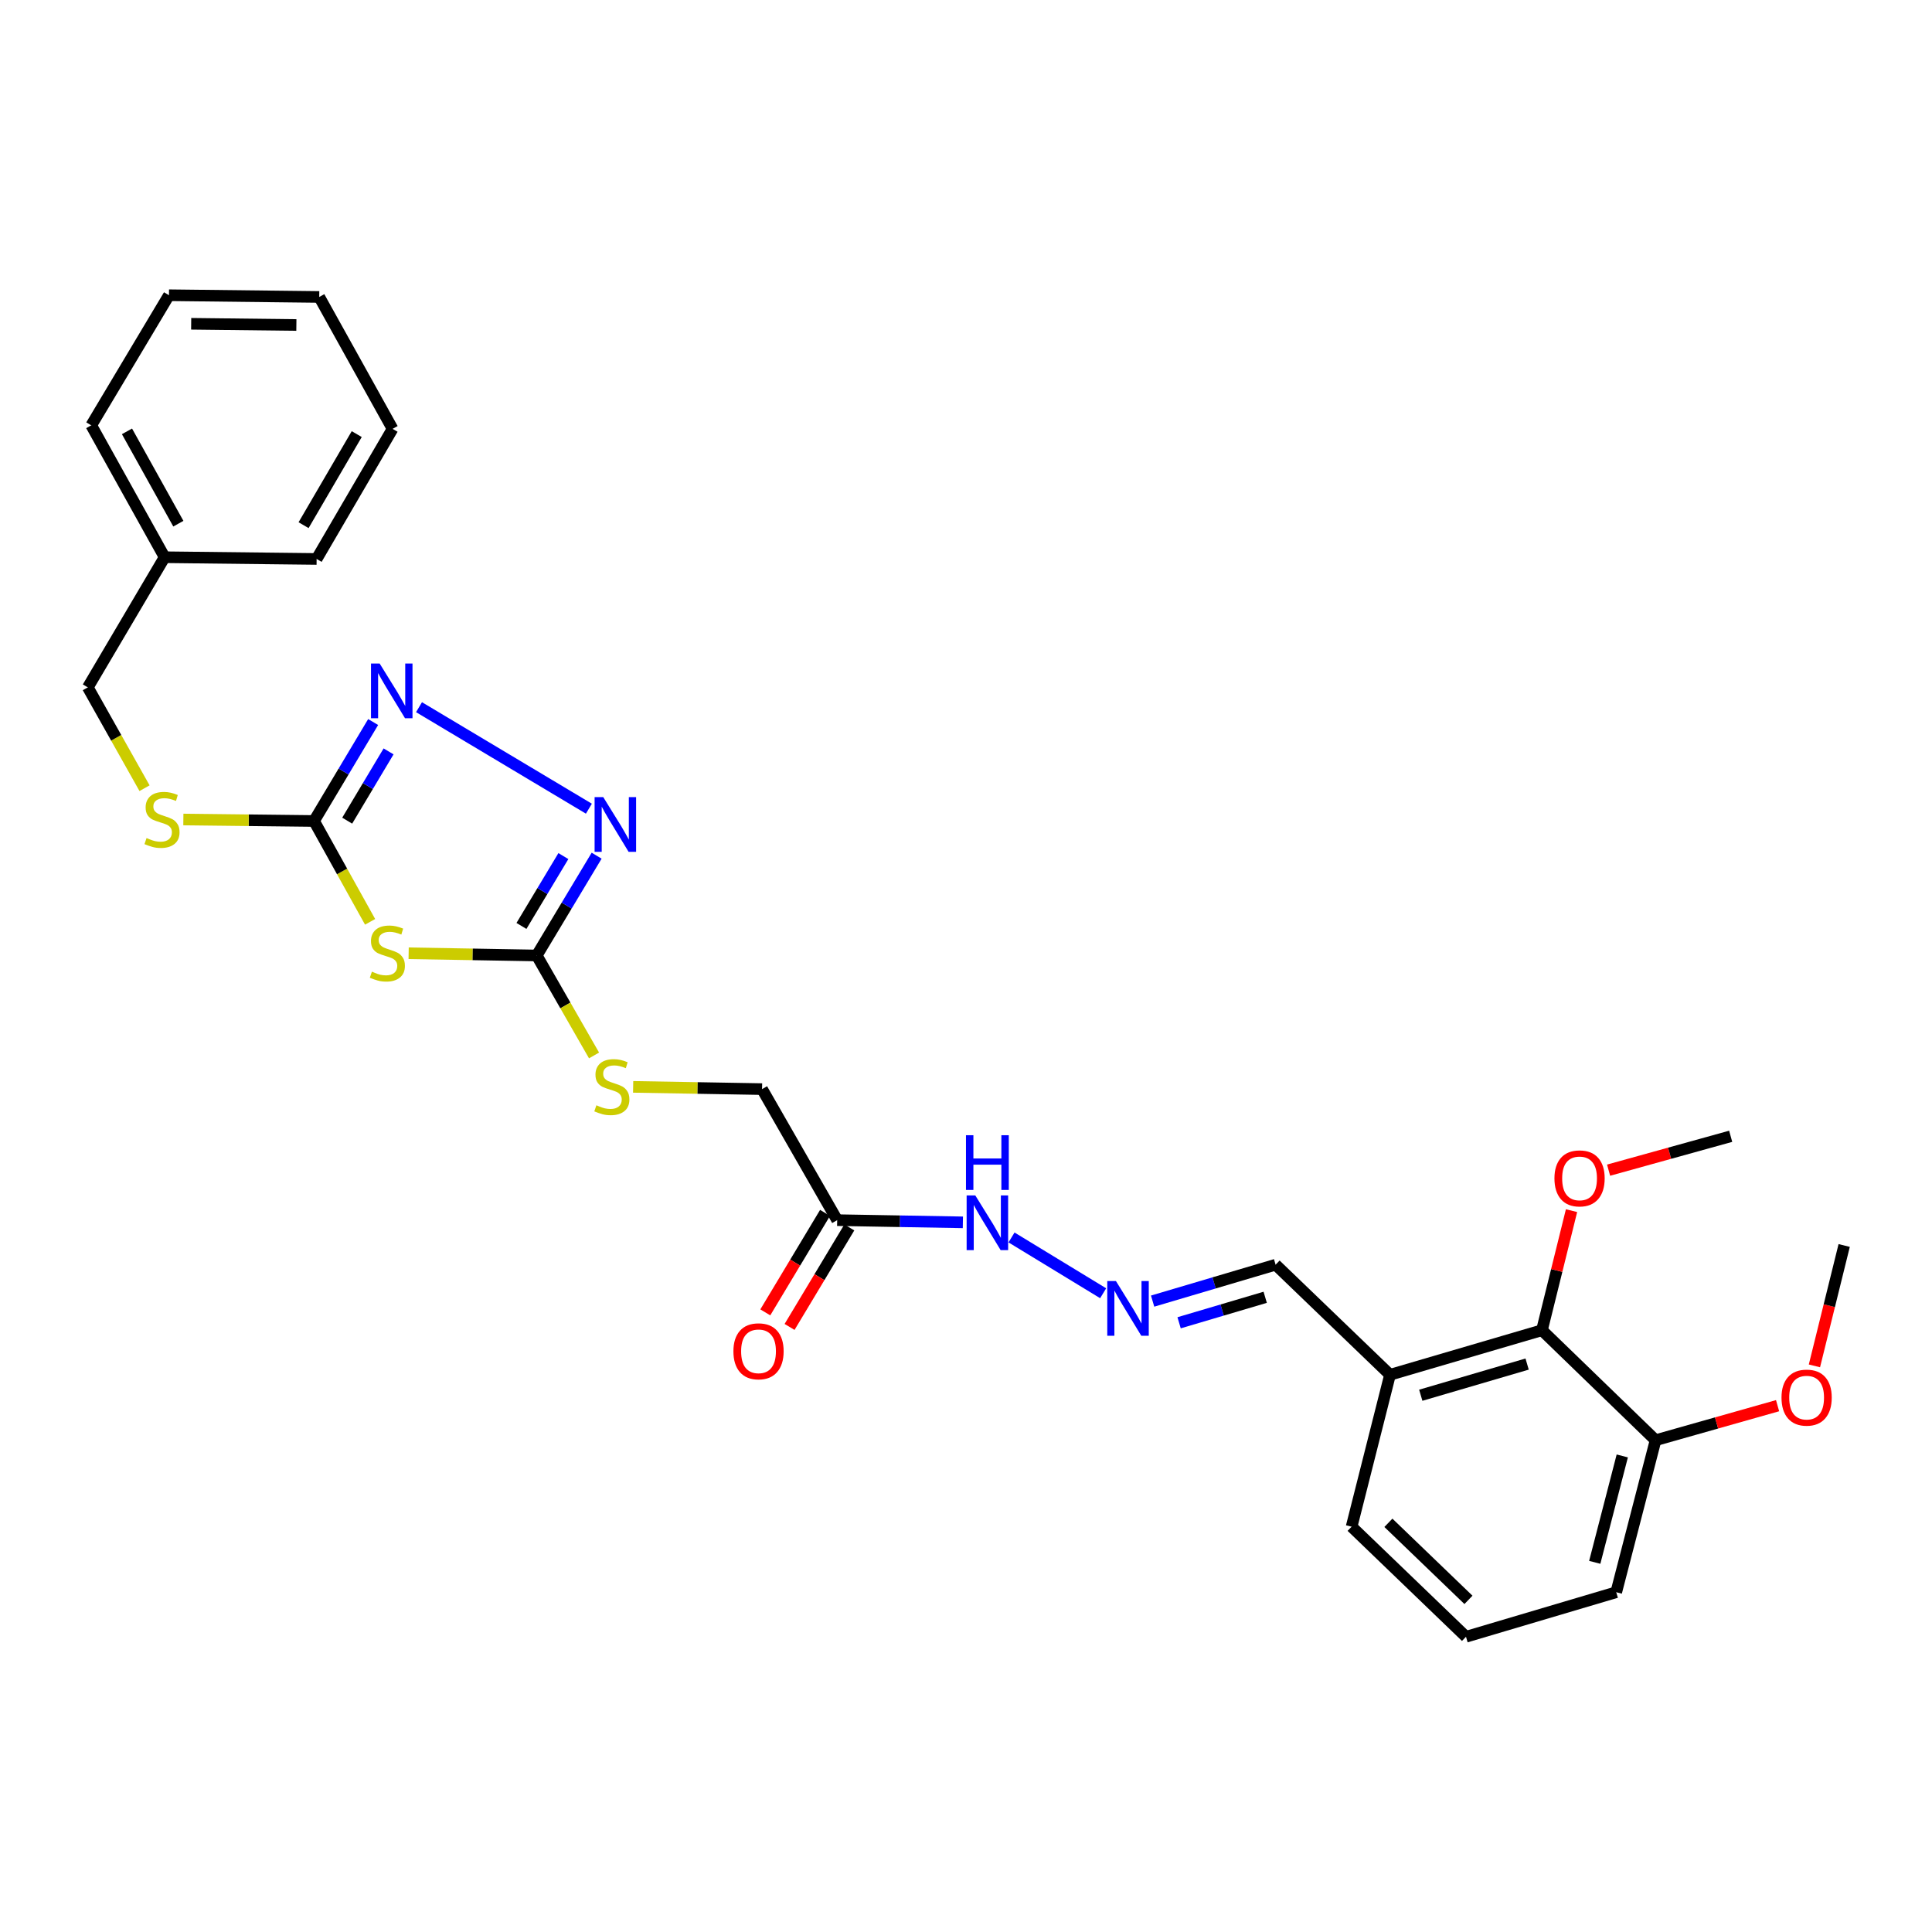 <?xml version='1.0' encoding='iso-8859-1'?>
<svg version='1.1' baseProfile='full'
              xmlns='http://www.w3.org/2000/svg'
                      xmlns:rdkit='http://www.rdkit.org/xml'
                      xmlns:xlink='http://www.w3.org/1999/xlink'
                  xml:space='preserve'
width='1000px' height='1000px' viewBox='0 0 1000 1000'>
<!-- END OF HEADER -->
<rect style='opacity:1.0;fill:#FFFFFF;stroke:none' width='1000' height='1000' x='0' y='0'> </rect>
<path class='bond-0' d='M 191.563,477.14 L 177.053,451.042' style='fill:none;fill-rule:evenodd;stroke:#CCCC00;stroke-width:6px;stroke-linecap:butt;stroke-linejoin:miter;stroke-opacity:1' />
<path class='bond-0' d='M 177.053,451.042 L 162.543,424.944' style='fill:none;fill-rule:evenodd;stroke:#000000;stroke-width:6px;stroke-linecap:butt;stroke-linejoin:miter;stroke-opacity:1' />
<path class='bond-1' d='M 211.512,493.404 L 244.661,493.98' style='fill:none;fill-rule:evenodd;stroke:#CCCC00;stroke-width:6px;stroke-linecap:butt;stroke-linejoin:miter;stroke-opacity:1' />
<path class='bond-1' d='M 244.661,493.98 L 277.809,494.556' style='fill:none;fill-rule:evenodd;stroke:#000000;stroke-width:6px;stroke-linecap:butt;stroke-linejoin:miter;stroke-opacity:1' />
<path class='bond-2' d='M 162.543,424.944 L 177.842,399.333' style='fill:none;fill-rule:evenodd;stroke:#000000;stroke-width:6px;stroke-linecap:butt;stroke-linejoin:miter;stroke-opacity:1' />
<path class='bond-2' d='M 177.842,399.333 L 193.14,373.723' style='fill:none;fill-rule:evenodd;stroke:#0000FF;stroke-width:6px;stroke-linecap:butt;stroke-linejoin:miter;stroke-opacity:1' />
<path class='bond-2' d='M 179.708,424.772 L 190.417,406.845' style='fill:none;fill-rule:evenodd;stroke:#000000;stroke-width:6px;stroke-linecap:butt;stroke-linejoin:miter;stroke-opacity:1' />
<path class='bond-2' d='M 190.417,406.845 L 201.126,388.918' style='fill:none;fill-rule:evenodd;stroke:#0000FF;stroke-width:6px;stroke-linecap:butt;stroke-linejoin:miter;stroke-opacity:1' />
<path class='bond-9' d='M 162.543,424.944 L 128.724,424.559' style='fill:none;fill-rule:evenodd;stroke:#000000;stroke-width:6px;stroke-linecap:butt;stroke-linejoin:miter;stroke-opacity:1' />
<path class='bond-9' d='M 128.724,424.559 L 94.905,424.174' style='fill:none;fill-rule:evenodd;stroke:#CCCC00;stroke-width:6px;stroke-linecap:butt;stroke-linejoin:miter;stroke-opacity:1' />
<path class='bond-3' d='M 277.809,494.556 L 293.315,468.725' style='fill:none;fill-rule:evenodd;stroke:#000000;stroke-width:6px;stroke-linecap:butt;stroke-linejoin:miter;stroke-opacity:1' />
<path class='bond-3' d='M 293.315,468.725 L 308.821,442.895' style='fill:none;fill-rule:evenodd;stroke:#0000FF;stroke-width:6px;stroke-linecap:butt;stroke-linejoin:miter;stroke-opacity:1' />
<path class='bond-3' d='M 269.902,479.267 L 280.756,461.186' style='fill:none;fill-rule:evenodd;stroke:#000000;stroke-width:6px;stroke-linecap:butt;stroke-linejoin:miter;stroke-opacity:1' />
<path class='bond-3' d='M 280.756,461.186 L 291.61,443.105' style='fill:none;fill-rule:evenodd;stroke:#0000FF;stroke-width:6px;stroke-linecap:butt;stroke-linejoin:miter;stroke-opacity:1' />
<path class='bond-8' d='M 277.809,494.556 L 292.643,520.425' style='fill:none;fill-rule:evenodd;stroke:#000000;stroke-width:6px;stroke-linecap:butt;stroke-linejoin:miter;stroke-opacity:1' />
<path class='bond-8' d='M 292.643,520.425 L 307.476,546.295' style='fill:none;fill-rule:evenodd;stroke:#CCCC00;stroke-width:6px;stroke-linecap:butt;stroke-linejoin:miter;stroke-opacity:1' />
<path class='bond-29' d='M 216.88,366.034 L 304.808,418.573' style='fill:none;fill-rule:evenodd;stroke:#0000FF;stroke-width:6px;stroke-linecap:butt;stroke-linejoin:miter;stroke-opacity:1' />
<path class='bond-4' d='M 433.326,631.55 L 394.443,563.72' style='fill:none;fill-rule:evenodd;stroke:#000000;stroke-width:6px;stroke-linecap:butt;stroke-linejoin:miter;stroke-opacity:1' />
<path class='bond-10' d='M 433.326,631.55 L 465.855,632.115' style='fill:none;fill-rule:evenodd;stroke:#000000;stroke-width:6px;stroke-linecap:butt;stroke-linejoin:miter;stroke-opacity:1' />
<path class='bond-10' d='M 465.855,632.115 L 498.384,632.681' style='fill:none;fill-rule:evenodd;stroke:#0000FF;stroke-width:6px;stroke-linecap:butt;stroke-linejoin:miter;stroke-opacity:1' />
<path class='bond-11' d='M 427.047,627.779 L 411.583,653.529' style='fill:none;fill-rule:evenodd;stroke:#000000;stroke-width:6px;stroke-linecap:butt;stroke-linejoin:miter;stroke-opacity:1' />
<path class='bond-11' d='M 411.583,653.529 L 396.119,679.28' style='fill:none;fill-rule:evenodd;stroke:#FF0000;stroke-width:6px;stroke-linecap:butt;stroke-linejoin:miter;stroke-opacity:1' />
<path class='bond-11' d='M 439.605,635.321 L 424.141,661.071' style='fill:none;fill-rule:evenodd;stroke:#000000;stroke-width:6px;stroke-linecap:butt;stroke-linejoin:miter;stroke-opacity:1' />
<path class='bond-11' d='M 424.141,661.071 L 408.677,686.821' style='fill:none;fill-rule:evenodd;stroke:#FF0000;stroke-width:6px;stroke-linecap:butt;stroke-linejoin:miter;stroke-opacity:1' />
<path class='bond-5' d='M 798.11,688.524 L 719.472,711.579' style='fill:none;fill-rule:evenodd;stroke:#000000;stroke-width:6px;stroke-linecap:butt;stroke-linejoin:miter;stroke-opacity:1' />
<path class='bond-5' d='M 790.435,706.039 L 735.389,722.177' style='fill:none;fill-rule:evenodd;stroke:#000000;stroke-width:6px;stroke-linecap:butt;stroke-linejoin:miter;stroke-opacity:1' />
<path class='bond-12' d='M 798.11,688.524 L 856.923,745.457' style='fill:none;fill-rule:evenodd;stroke:#000000;stroke-width:6px;stroke-linecap:butt;stroke-linejoin:miter;stroke-opacity:1' />
<path class='bond-16' d='M 798.11,688.524 L 805.766,657.578' style='fill:none;fill-rule:evenodd;stroke:#000000;stroke-width:6px;stroke-linecap:butt;stroke-linejoin:miter;stroke-opacity:1' />
<path class='bond-16' d='M 805.766,657.578 L 813.422,626.632' style='fill:none;fill-rule:evenodd;stroke:#FF0000;stroke-width:6px;stroke-linecap:butt;stroke-linejoin:miter;stroke-opacity:1' />
<path class='bond-6' d='M 570.991,669.384 L 523.562,640.508' style='fill:none;fill-rule:evenodd;stroke:#0000FF;stroke-width:6px;stroke-linecap:butt;stroke-linejoin:miter;stroke-opacity:1' />
<path class='bond-13' d='M 596.593,673.451 L 628.423,664.028' style='fill:none;fill-rule:evenodd;stroke:#0000FF;stroke-width:6px;stroke-linecap:butt;stroke-linejoin:miter;stroke-opacity:1' />
<path class='bond-13' d='M 628.423,664.028 L 660.253,654.605' style='fill:none;fill-rule:evenodd;stroke:#000000;stroke-width:6px;stroke-linecap:butt;stroke-linejoin:miter;stroke-opacity:1' />
<path class='bond-13' d='M 610.3,684.67 L 632.581,678.074' style='fill:none;fill-rule:evenodd;stroke:#0000FF;stroke-width:6px;stroke-linecap:butt;stroke-linejoin:miter;stroke-opacity:1' />
<path class='bond-13' d='M 632.581,678.074 L 654.862,671.478' style='fill:none;fill-rule:evenodd;stroke:#000000;stroke-width:6px;stroke-linecap:butt;stroke-linejoin:miter;stroke-opacity:1' />
<path class='bond-7' d='M 719.472,711.579 L 660.253,654.605' style='fill:none;fill-rule:evenodd;stroke:#000000;stroke-width:6px;stroke-linecap:butt;stroke-linejoin:miter;stroke-opacity:1' />
<path class='bond-19' d='M 719.472,711.579 L 699.591,790.216' style='fill:none;fill-rule:evenodd;stroke:#000000;stroke-width:6px;stroke-linecap:butt;stroke-linejoin:miter;stroke-opacity:1' />
<path class='bond-14' d='M 327.717,562.561 L 361.08,563.141' style='fill:none;fill-rule:evenodd;stroke:#CCCC00;stroke-width:6px;stroke-linecap:butt;stroke-linejoin:miter;stroke-opacity:1' />
<path class='bond-14' d='M 361.08,563.141 L 394.443,563.72' style='fill:none;fill-rule:evenodd;stroke:#000000;stroke-width:6px;stroke-linecap:butt;stroke-linejoin:miter;stroke-opacity:1' />
<path class='bond-15' d='M 74.813,407.97 L 60.134,381.875' style='fill:none;fill-rule:evenodd;stroke:#CCCC00;stroke-width:6px;stroke-linecap:butt;stroke-linejoin:miter;stroke-opacity:1' />
<path class='bond-15' d='M 60.134,381.875 L 45.455,355.779' style='fill:none;fill-rule:evenodd;stroke:#000000;stroke-width:6px;stroke-linecap:butt;stroke-linejoin:miter;stroke-opacity:1' />
<path class='bond-17' d='M 856.923,745.457 L 888.498,736.517' style='fill:none;fill-rule:evenodd;stroke:#000000;stroke-width:6px;stroke-linecap:butt;stroke-linejoin:miter;stroke-opacity:1' />
<path class='bond-17' d='M 888.498,736.517 L 920.073,727.578' style='fill:none;fill-rule:evenodd;stroke:#FF0000;stroke-width:6px;stroke-linecap:butt;stroke-linejoin:miter;stroke-opacity:1' />
<path class='bond-31' d='M 856.923,745.457 L 836.561,824.135' style='fill:none;fill-rule:evenodd;stroke:#000000;stroke-width:6px;stroke-linecap:butt;stroke-linejoin:miter;stroke-opacity:1' />
<path class='bond-31' d='M 839.687,753.589 L 825.434,808.663' style='fill:none;fill-rule:evenodd;stroke:#000000;stroke-width:6px;stroke-linecap:butt;stroke-linejoin:miter;stroke-opacity:1' />
<path class='bond-18' d='M 45.455,355.779 L 85.209,288.421' style='fill:none;fill-rule:evenodd;stroke:#000000;stroke-width:6px;stroke-linecap:butt;stroke-linejoin:miter;stroke-opacity:1' />
<path class='bond-22' d='M 832.605,605.676 L 864.201,596.909' style='fill:none;fill-rule:evenodd;stroke:#FF0000;stroke-width:6px;stroke-linecap:butt;stroke-linejoin:miter;stroke-opacity:1' />
<path class='bond-22' d='M 864.201,596.909 L 895.798,588.142' style='fill:none;fill-rule:evenodd;stroke:#000000;stroke-width:6px;stroke-linecap:butt;stroke-linejoin:miter;stroke-opacity:1' />
<path class='bond-23' d='M 939.144,706.976 L 946.845,675.818' style='fill:none;fill-rule:evenodd;stroke:#FF0000;stroke-width:6px;stroke-linecap:butt;stroke-linejoin:miter;stroke-opacity:1' />
<path class='bond-23' d='M 946.845,675.818 L 954.545,644.66' style='fill:none;fill-rule:evenodd;stroke:#000000;stroke-width:6px;stroke-linecap:butt;stroke-linejoin:miter;stroke-opacity:1' />
<path class='bond-24' d='M 85.209,288.421 L 47.229,220.152' style='fill:none;fill-rule:evenodd;stroke:#000000;stroke-width:6px;stroke-linecap:butt;stroke-linejoin:miter;stroke-opacity:1' />
<path class='bond-24' d='M 92.312,271.06 L 65.726,223.271' style='fill:none;fill-rule:evenodd;stroke:#000000;stroke-width:6px;stroke-linecap:butt;stroke-linejoin:miter;stroke-opacity:1' />
<path class='bond-25' d='M 85.209,288.421 L 163.886,289.316' style='fill:none;fill-rule:evenodd;stroke:#000000;stroke-width:6px;stroke-linecap:butt;stroke-linejoin:miter;stroke-opacity:1' />
<path class='bond-20' d='M 699.591,790.216 L 758.795,847.19' style='fill:none;fill-rule:evenodd;stroke:#000000;stroke-width:6px;stroke-linecap:butt;stroke-linejoin:miter;stroke-opacity:1' />
<path class='bond-20' d='M 718.629,788.207 L 760.072,828.089' style='fill:none;fill-rule:evenodd;stroke:#000000;stroke-width:6px;stroke-linecap:butt;stroke-linejoin:miter;stroke-opacity:1' />
<path class='bond-21' d='M 758.795,847.19 L 836.561,824.135' style='fill:none;fill-rule:evenodd;stroke:#000000;stroke-width:6px;stroke-linecap:butt;stroke-linejoin:miter;stroke-opacity:1' />
<path class='bond-27' d='M 47.229,220.152 L 87.454,152.81' style='fill:none;fill-rule:evenodd;stroke:#000000;stroke-width:6px;stroke-linecap:butt;stroke-linejoin:miter;stroke-opacity:1' />
<path class='bond-26' d='M 163.886,289.316 L 203.193,221.975' style='fill:none;fill-rule:evenodd;stroke:#000000;stroke-width:6px;stroke-linecap:butt;stroke-linejoin:miter;stroke-opacity:1' />
<path class='bond-26' d='M 157.131,271.831 L 184.646,224.692' style='fill:none;fill-rule:evenodd;stroke:#000000;stroke-width:6px;stroke-linecap:butt;stroke-linejoin:miter;stroke-opacity:1' />
<path class='bond-28' d='M 203.193,221.975 L 165.237,153.706' style='fill:none;fill-rule:evenodd;stroke:#000000;stroke-width:6px;stroke-linecap:butt;stroke-linejoin:miter;stroke-opacity:1' />
<path class='bond-30' d='M 87.454,152.81 L 165.237,153.706' style='fill:none;fill-rule:evenodd;stroke:#000000;stroke-width:6px;stroke-linecap:butt;stroke-linejoin:miter;stroke-opacity:1' />
<path class='bond-30' d='M 98.953,167.592 L 153.401,168.219' style='fill:none;fill-rule:evenodd;stroke:#000000;stroke-width:6px;stroke-linecap:butt;stroke-linejoin:miter;stroke-opacity:1' />
<path  class='atom-0' d='M 192.499 502.933
Q 192.819 503.053, 194.139 503.613
Q 195.459 504.173, 196.899 504.533
Q 198.379 504.853, 199.819 504.853
Q 202.499 504.853, 204.059 503.573
Q 205.619 502.253, 205.619 499.973
Q 205.619 498.413, 204.819 497.453
Q 204.059 496.493, 202.859 495.973
Q 201.659 495.453, 199.659 494.853
Q 197.139 494.093, 195.619 493.373
Q 194.139 492.653, 193.059 491.133
Q 192.019 489.613, 192.019 487.053
Q 192.019 483.493, 194.419 481.293
Q 196.859 479.093, 201.659 479.093
Q 204.939 479.093, 208.659 480.653
L 207.739 483.733
Q 204.339 482.333, 201.779 482.333
Q 199.019 482.333, 197.499 483.493
Q 195.979 484.613, 196.019 486.573
Q 196.019 488.093, 196.779 489.013
Q 197.579 489.933, 198.699 490.453
Q 199.859 490.973, 201.779 491.573
Q 204.339 492.373, 205.859 493.173
Q 207.379 493.973, 208.459 495.613
Q 209.579 497.213, 209.579 499.973
Q 209.579 503.893, 206.939 506.013
Q 204.339 508.093, 199.979 508.093
Q 197.459 508.093, 195.539 507.533
Q 193.659 507.013, 191.419 506.093
L 192.499 502.933
' fill='#CCCC00'/>
<path  class='atom-3' d='M 196.509 343.442
L 205.789 358.442
Q 206.709 359.922, 208.189 362.602
Q 209.669 365.282, 209.749 365.442
L 209.749 343.442
L 213.509 343.442
L 213.509 371.762
L 209.629 371.762
L 199.669 355.362
Q 198.509 353.442, 197.269 351.242
Q 196.069 349.042, 195.709 348.362
L 195.709 371.762
L 192.029 371.762
L 192.029 343.442
L 196.509 343.442
' fill='#0000FF'/>
<path  class='atom-4' d='M 312.247 412.598
L 321.527 427.598
Q 322.447 429.078, 323.927 431.758
Q 325.407 434.438, 325.487 434.598
L 325.487 412.598
L 329.247 412.598
L 329.247 440.918
L 325.367 440.918
L 315.407 424.518
Q 314.247 422.598, 313.007 420.398
Q 311.807 418.198, 311.447 417.518
L 311.447 440.918
L 307.767 440.918
L 307.767 412.598
L 312.247 412.598
' fill='#0000FF'/>
<path  class='atom-7' d='M 577.602 663.06
L 586.882 678.06
Q 587.802 679.54, 589.282 682.22
Q 590.762 684.9, 590.842 685.06
L 590.842 663.06
L 594.602 663.06
L 594.602 691.38
L 590.722 691.38
L 580.762 674.98
Q 579.602 673.06, 578.362 670.86
Q 577.162 668.66, 576.802 667.98
L 576.802 691.38
L 573.122 691.38
L 573.122 663.06
L 577.602 663.06
' fill='#0000FF'/>
<path  class='atom-9' d='M 308.693 572.089
Q 309.013 572.209, 310.333 572.769
Q 311.653 573.329, 313.093 573.689
Q 314.573 574.009, 316.013 574.009
Q 318.693 574.009, 320.253 572.729
Q 321.813 571.409, 321.813 569.129
Q 321.813 567.569, 321.013 566.609
Q 320.253 565.649, 319.053 565.129
Q 317.853 564.609, 315.853 564.009
Q 313.333 563.249, 311.813 562.529
Q 310.333 561.809, 309.253 560.289
Q 308.213 558.769, 308.213 556.209
Q 308.213 552.649, 310.613 550.449
Q 313.053 548.249, 317.853 548.249
Q 321.133 548.249, 324.853 549.809
L 323.933 552.889
Q 320.533 551.489, 317.973 551.489
Q 315.213 551.489, 313.693 552.649
Q 312.173 553.769, 312.213 555.729
Q 312.213 557.249, 312.973 558.169
Q 313.773 559.089, 314.893 559.609
Q 316.053 560.129, 317.973 560.729
Q 320.533 561.529, 322.053 562.329
Q 323.573 563.129, 324.653 564.769
Q 325.773 566.369, 325.773 569.129
Q 325.773 573.049, 323.133 575.169
Q 320.533 577.249, 316.173 577.249
Q 313.653 577.249, 311.733 576.689
Q 309.853 576.169, 307.613 575.249
L 308.693 572.089
' fill='#CCCC00'/>
<path  class='atom-10' d='M 75.858 433.768
Q 76.178 433.888, 77.498 434.448
Q 78.818 435.008, 80.258 435.368
Q 81.738 435.688, 83.178 435.688
Q 85.858 435.688, 87.418 434.408
Q 88.978 433.088, 88.978 430.808
Q 88.978 429.248, 88.178 428.288
Q 87.418 427.328, 86.218 426.808
Q 85.018 426.288, 83.018 425.688
Q 80.498 424.928, 78.978 424.208
Q 77.498 423.488, 76.418 421.968
Q 75.378 420.448, 75.378 417.888
Q 75.378 414.328, 77.778 412.128
Q 80.218 409.928, 85.018 409.928
Q 88.298 409.928, 92.018 411.488
L 91.098 414.568
Q 87.698 413.168, 85.138 413.168
Q 82.378 413.168, 80.858 414.328
Q 79.338 415.448, 79.378 417.408
Q 79.378 418.928, 80.138 419.848
Q 80.938 420.768, 82.058 421.288
Q 83.218 421.808, 85.138 422.408
Q 87.698 423.208, 89.218 424.008
Q 90.738 424.808, 91.818 426.448
Q 92.938 428.048, 92.938 430.808
Q 92.938 434.728, 90.298 436.848
Q 87.698 438.928, 83.338 438.928
Q 80.818 438.928, 78.898 438.368
Q 77.018 437.848, 74.778 436.928
L 75.858 433.768
' fill='#CCCC00'/>
<path  class='atom-11' d='M 504.808 618.741
L 514.088 633.741
Q 515.008 635.221, 516.488 637.901
Q 517.968 640.581, 518.048 640.741
L 518.048 618.741
L 521.808 618.741
L 521.808 647.061
L 517.928 647.061
L 507.968 630.661
Q 506.808 628.741, 505.568 626.541
Q 504.368 624.341, 504.008 623.661
L 504.008 647.061
L 500.328 647.061
L 500.328 618.741
L 504.808 618.741
' fill='#0000FF'/>
<path  class='atom-11' d='M 499.988 587.589
L 503.828 587.589
L 503.828 599.629
L 518.308 599.629
L 518.308 587.589
L 522.148 587.589
L 522.148 615.909
L 518.308 615.909
L 518.308 602.829
L 503.828 602.829
L 503.828 615.909
L 499.988 615.909
L 499.988 587.589
' fill='#0000FF'/>
<path  class='atom-12' d='M 379.612 699.427
Q 379.612 692.627, 382.972 688.827
Q 386.332 685.027, 392.612 685.027
Q 398.892 685.027, 402.252 688.827
Q 405.612 692.627, 405.612 699.427
Q 405.612 706.307, 402.212 710.227
Q 398.812 714.107, 392.612 714.107
Q 386.372 714.107, 382.972 710.227
Q 379.612 706.347, 379.612 699.427
M 392.612 710.907
Q 396.932 710.907, 399.252 708.027
Q 401.612 705.107, 401.612 699.427
Q 401.612 693.867, 399.252 691.067
Q 396.932 688.227, 392.612 688.227
Q 388.292 688.227, 385.932 691.027
Q 383.612 693.827, 383.612 699.427
Q 383.612 705.147, 385.932 708.027
Q 388.292 710.907, 392.612 710.907
' fill='#FF0000'/>
<path  class='atom-17' d='M 804.576 609.926
Q 804.576 603.126, 807.936 599.326
Q 811.296 595.526, 817.576 595.526
Q 823.856 595.526, 827.216 599.326
Q 830.576 603.126, 830.576 609.926
Q 830.576 616.806, 827.176 620.726
Q 823.776 624.606, 817.576 624.606
Q 811.336 624.606, 807.936 620.726
Q 804.576 616.846, 804.576 609.926
M 817.576 621.406
Q 821.896 621.406, 824.216 618.526
Q 826.576 615.606, 826.576 609.926
Q 826.576 604.366, 824.216 601.566
Q 821.896 598.726, 817.576 598.726
Q 813.256 598.726, 810.896 601.526
Q 808.576 604.326, 808.576 609.926
Q 808.576 615.646, 810.896 618.526
Q 813.256 621.406, 817.576 621.406
' fill='#FF0000'/>
<path  class='atom-18' d='M 922.104 723.402
Q 922.104 716.602, 925.464 712.802
Q 928.824 709.002, 935.104 709.002
Q 941.384 709.002, 944.744 712.802
Q 948.104 716.602, 948.104 723.402
Q 948.104 730.282, 944.704 734.202
Q 941.304 738.082, 935.104 738.082
Q 928.864 738.082, 925.464 734.202
Q 922.104 730.322, 922.104 723.402
M 935.104 734.882
Q 939.424 734.882, 941.744 732.002
Q 944.104 729.082, 944.104 723.402
Q 944.104 717.842, 941.744 715.042
Q 939.424 712.202, 935.104 712.202
Q 930.784 712.202, 928.424 715.002
Q 926.104 717.802, 926.104 723.402
Q 926.104 729.122, 928.424 732.002
Q 930.784 734.882, 935.104 734.882
' fill='#FF0000'/>
</svg>

